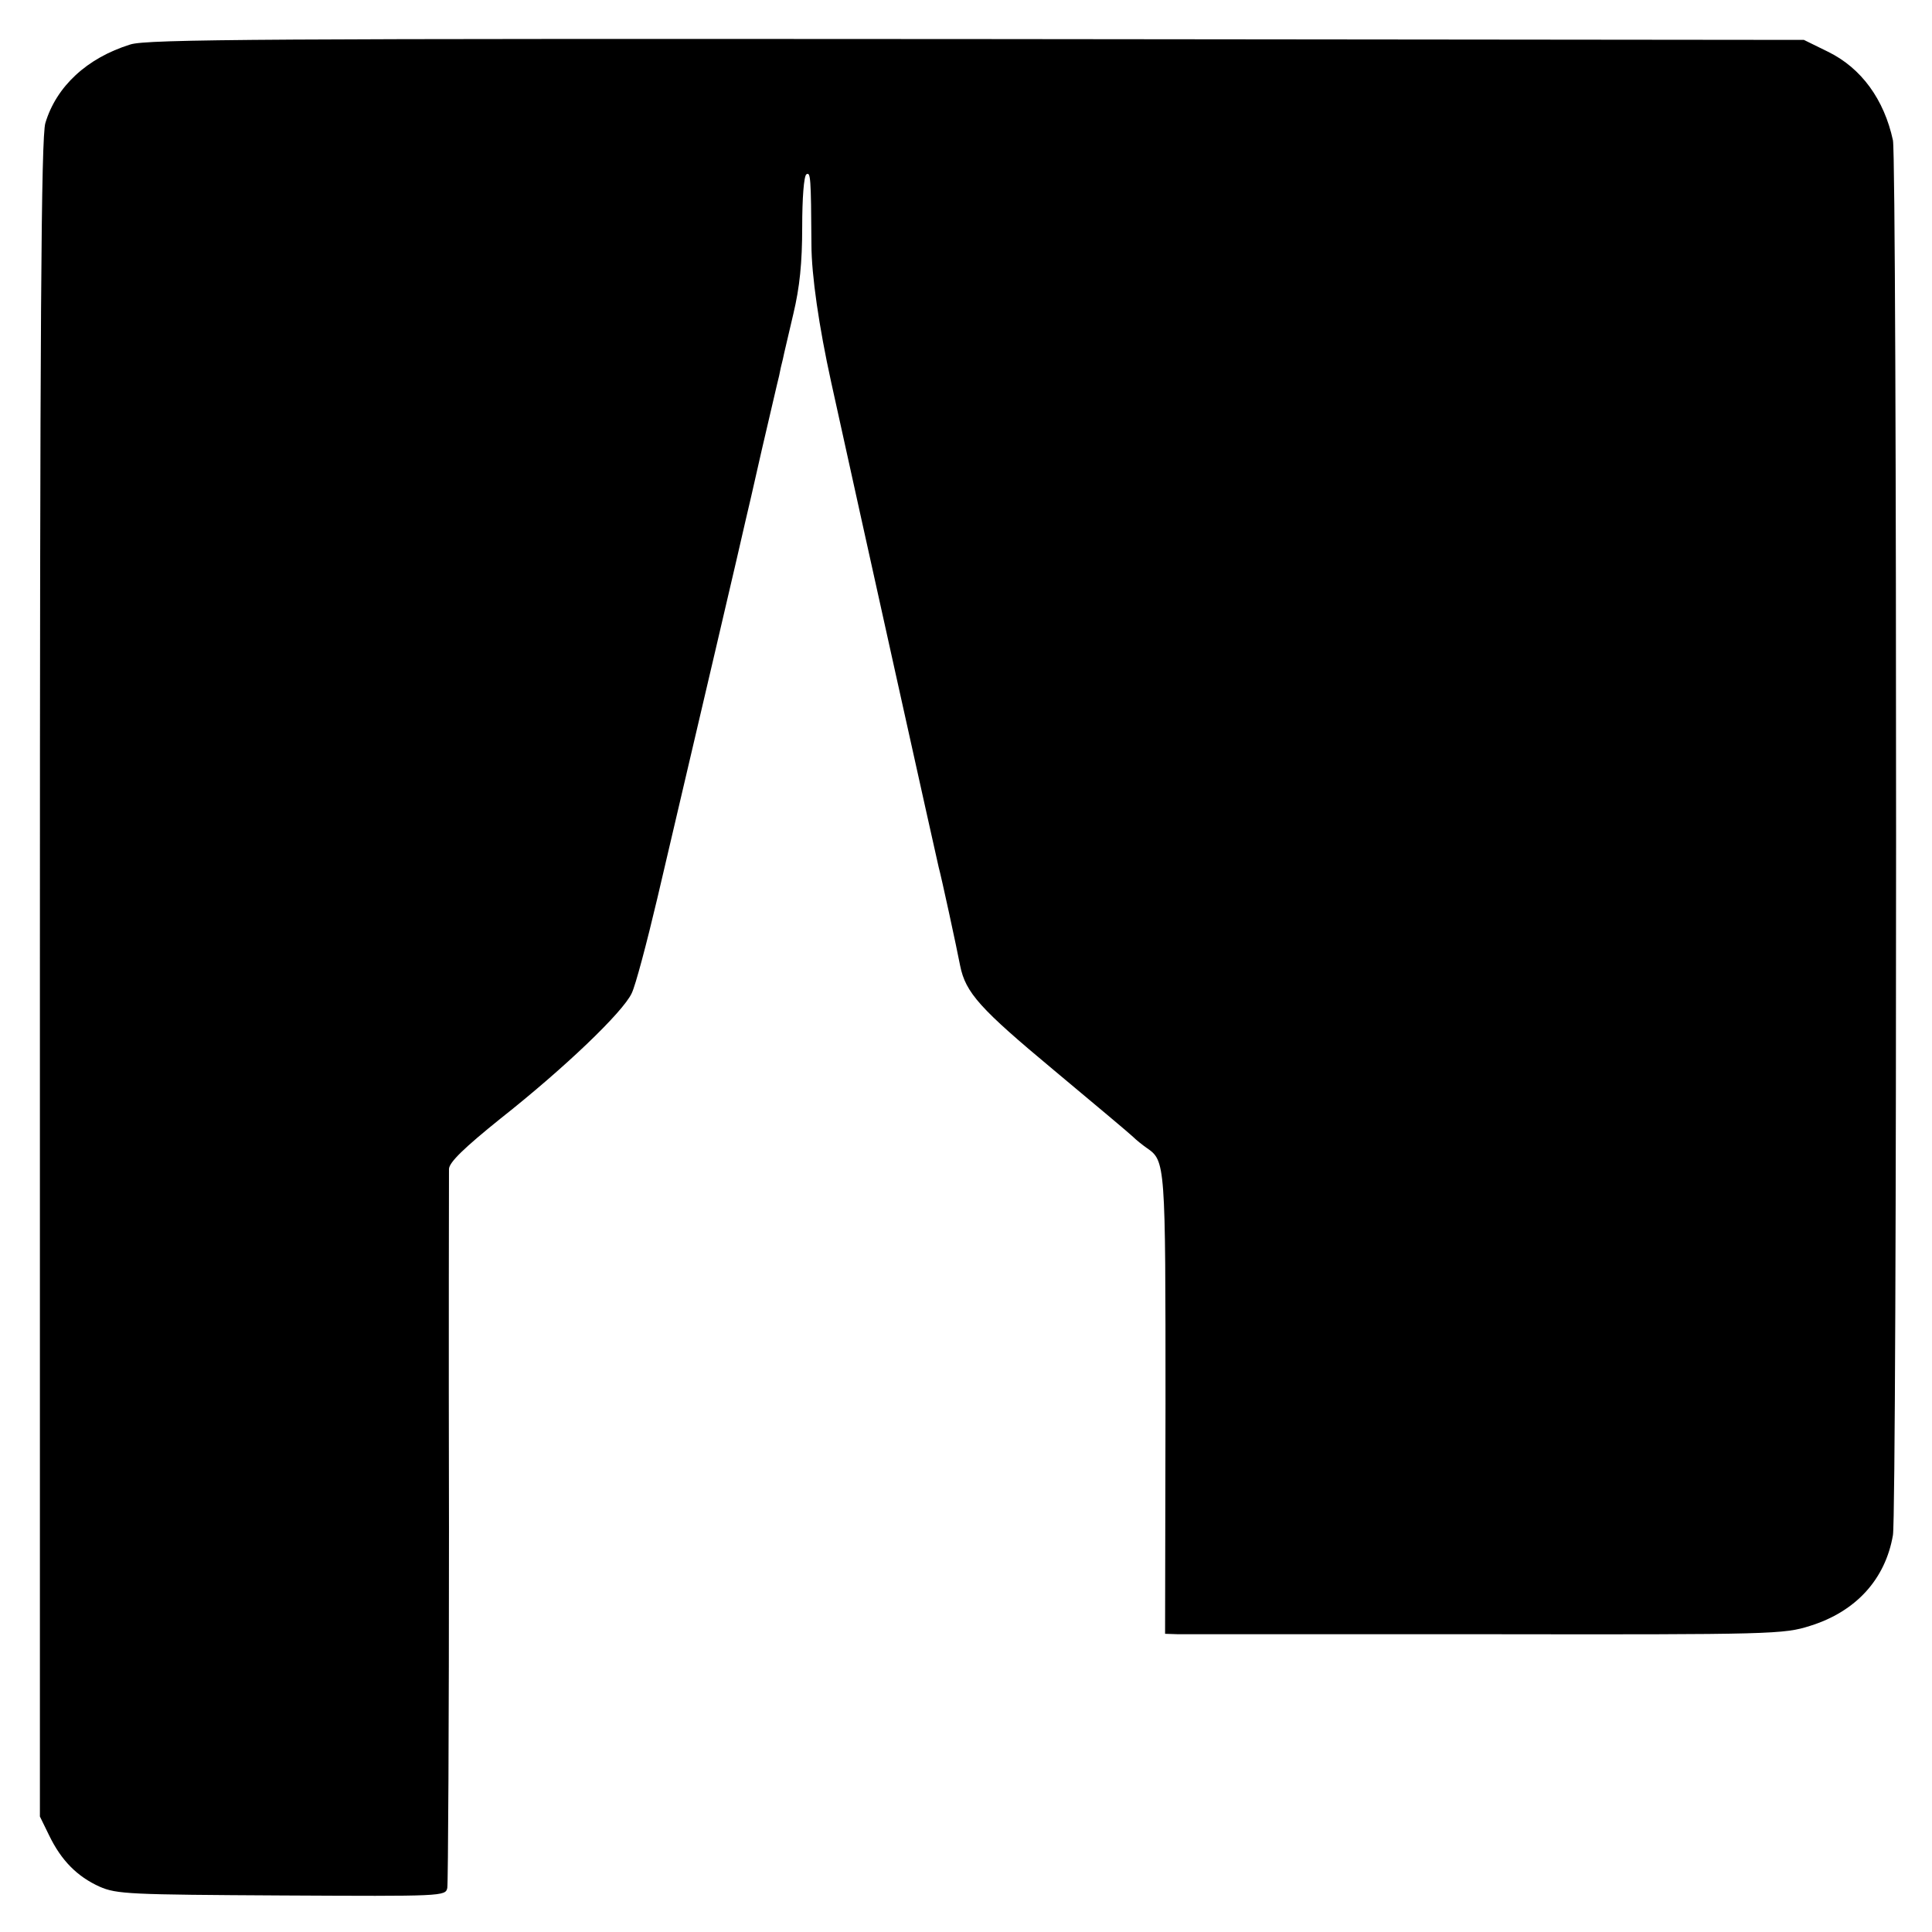 <?xml version="1.0" standalone="no"?>
<!DOCTYPE svg PUBLIC "-//W3C//DTD SVG 20010904//EN"
 "http://www.w3.org/TR/2001/REC-SVG-20010904/DTD/svg10.dtd">
<svg version="1.0" xmlns="http://www.w3.org/2000/svg"
 width="460pt" height="460pt" viewBox="0 0 460 460"
 preserveAspectRatio="xMidYMid meet">
<g transform="translate(0,460) scale(0.1,-0.1)"
fill="#000000" stroke="none">
<path d="M310 4494 c-103 -32 -176 -100 -202 -187 -10 -33 -13 -467 -13 -2037
l0 -1995 22 -45 c29 -60 67 -98 120 -122 41 -18 72 -19 434 -21 383 -2 390 -2
394 18 2 11 4 396 4 855 -1 459 0 845 0 857 1 16 36 50 123 120 152 120 291
253 312 298 9 18 36 120 61 226 91 388 206 879 210 899 2 8 20 85 39 170 20
85 38 164 41 175 2 11 6 29 9 40 2 11 14 60 25 108 15 63 21 121 21 207 0 68
4 121 10 125 10 6 11 -7 12 -167 0 -73 18 -196 47 -328 69 -314 252 -1139 256
-1155 6 -21 43 -192 51 -234 13 -65 48 -103 222 -248 97 -81 183 -153 190
-160 7 -7 22 -19 32 -26 45 -31 45 -34 45 -610 l-1 -547 31 -1 c16 0 347 0
735 0 683 -1 707 0 770 20 109 34 179 111 197 216 10 57 10 3274 0 3321 -21
97 -75 172 -155 211 l-57 28 -1970 2 c-1684 1 -1977 0 -2015 -13z"/>
</g>
</svg>
